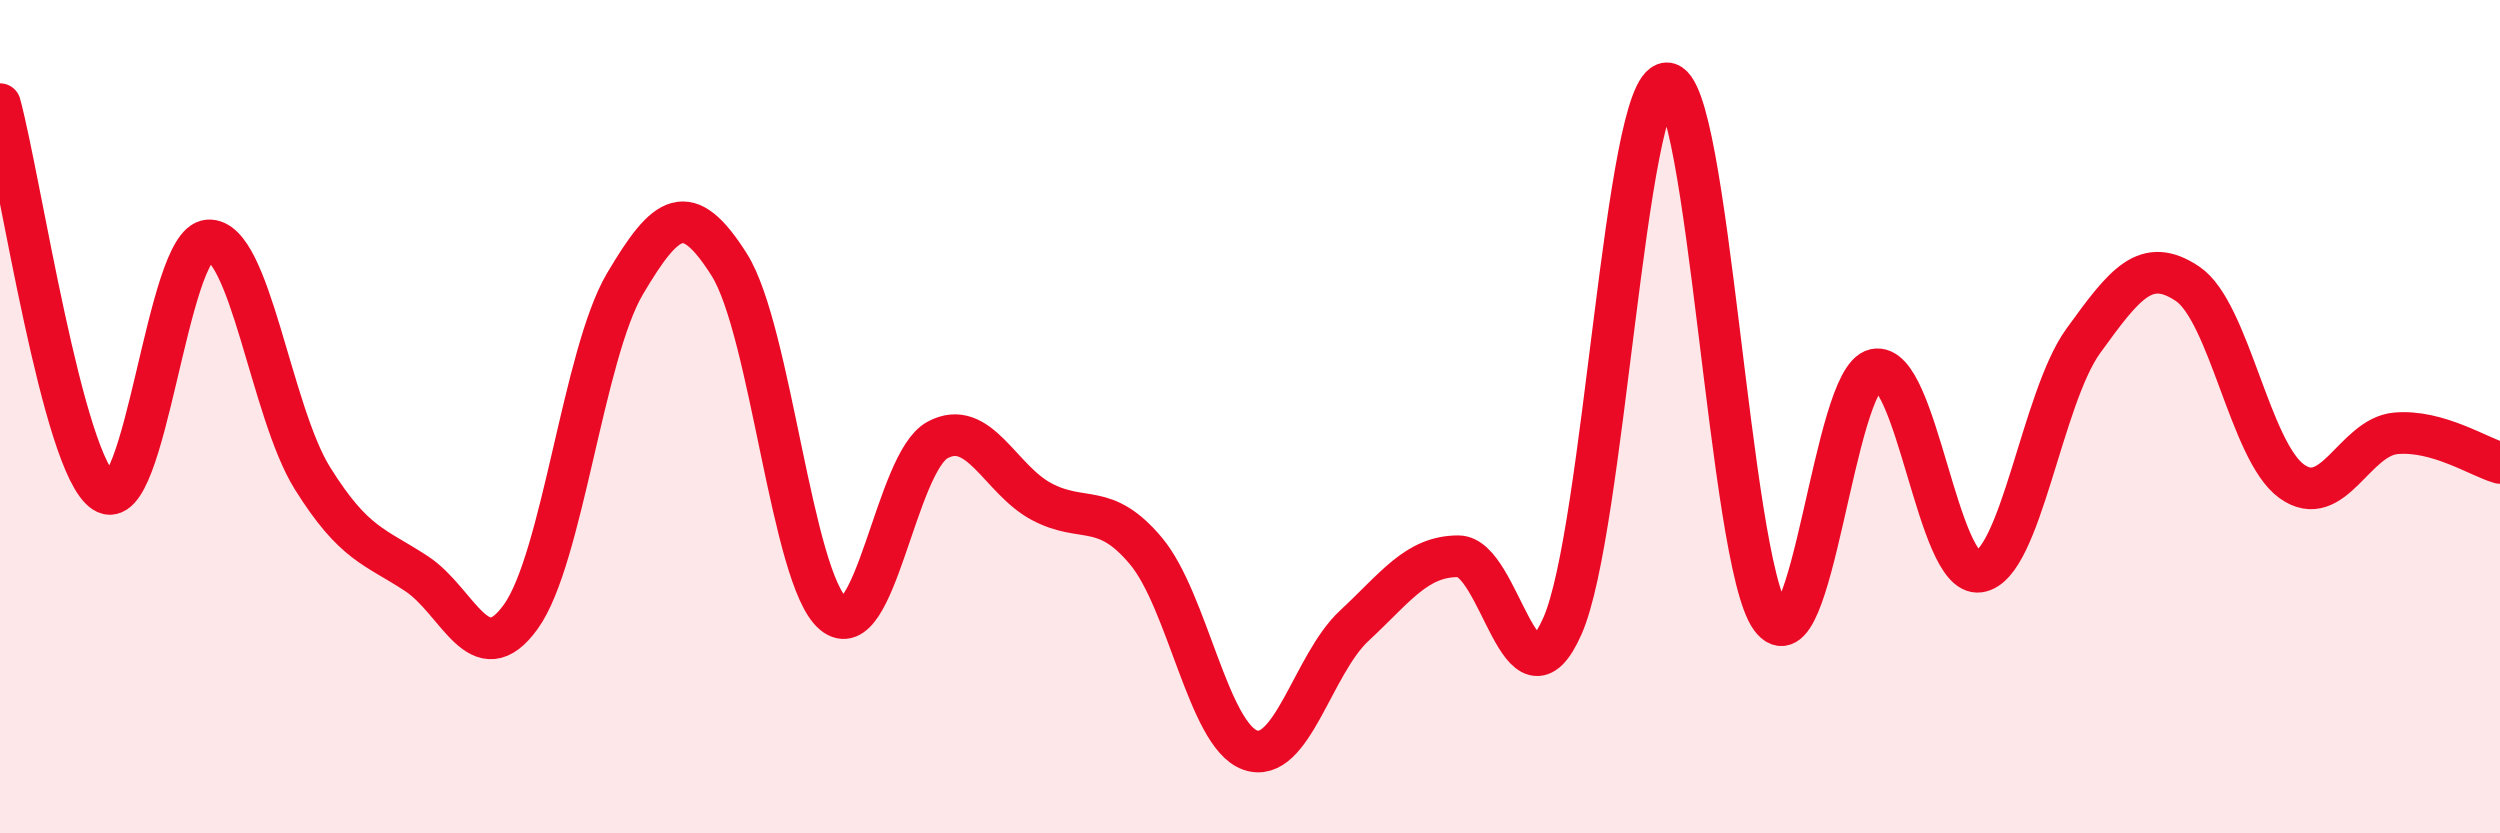 
    <svg width="60" height="20" viewBox="0 0 60 20" xmlns="http://www.w3.org/2000/svg">
      <path
        d="M 0,2.5 C 0.5,4.36 1.5,11.16 2.5,11.81 C 3.5,12.46 4,5.84 5,5.77 C 6,5.7 6.5,9.88 7.5,11.48 C 8.5,13.08 9,13.11 10,13.77 C 11,14.43 11.5,16.19 12.5,14.8 C 13.5,13.41 14,8.5 15,6.81 C 16,5.12 16.5,4.77 17.5,6.35 C 18.5,7.93 19,13.89 20,14.73 C 21,15.57 21.5,11.1 22.5,10.56 C 23.5,10.02 24,11.51 25,12.04 C 26,12.57 26.5,12.03 27.5,13.22 C 28.5,14.41 29,17.64 30,18 C 31,18.36 31.5,15.95 32.5,15.02 C 33.5,14.09 34,13.35 35,13.35 C 36,13.35 36.5,17.29 37.5,15.02 C 38.5,12.75 39,2.04 40,2 C 41,1.96 41.5,13.46 42.5,14.83 C 43.5,16.2 44,9.09 45,8.87 C 46,8.65 46.5,13.86 47.5,13.72 C 48.5,13.58 49,9.56 50,8.18 C 51,6.8 51.5,6.14 52.5,6.81 C 53.5,7.48 54,10.83 55,11.55 C 56,12.27 56.5,10.49 57.5,10.4 C 58.5,10.31 59.5,10.97 60,11.11L60 20L0 20Z"
        fill="#EB0A25"
        opacity="0.1"
        stroke-linecap="round"
        stroke-linejoin="round"
      />
      <path
        d="M 0,2.5 C 0.5,4.36 1.5,11.16 2.5,11.81 C 3.5,12.46 4,5.84 5,5.77 C 6,5.7 6.5,9.88 7.5,11.48 C 8.5,13.08 9,13.11 10,13.77 C 11,14.43 11.5,16.19 12.5,14.8 C 13.5,13.41 14,8.5 15,6.81 C 16,5.12 16.5,4.77 17.5,6.35 C 18.5,7.93 19,13.89 20,14.73 C 21,15.57 21.5,11.1 22.5,10.56 C 23.5,10.02 24,11.51 25,12.04 C 26,12.57 26.5,12.03 27.5,13.22 C 28.5,14.41 29,17.64 30,18 C 31,18.36 31.5,15.95 32.5,15.02 C 33.5,14.09 34,13.35 35,13.35 C 36,13.35 36.5,17.29 37.5,15.02 C 38.5,12.75 39,2.04 40,2 C 41,1.96 41.5,13.46 42.5,14.83 C 43.5,16.2 44,9.09 45,8.87 C 46,8.65 46.5,13.86 47.5,13.72 C 48.5,13.58 49,9.56 50,8.18 C 51,6.8 51.5,6.14 52.5,6.81 C 53.5,7.48 54,10.83 55,11.55 C 56,12.27 56.5,10.49 57.5,10.4 C 58.5,10.31 59.5,10.97 60,11.11"
        stroke="#EB0A25"
        stroke-width="1"
        fill="none"
        stroke-linecap="round"
        stroke-linejoin="round"
      />
    </svg>
  